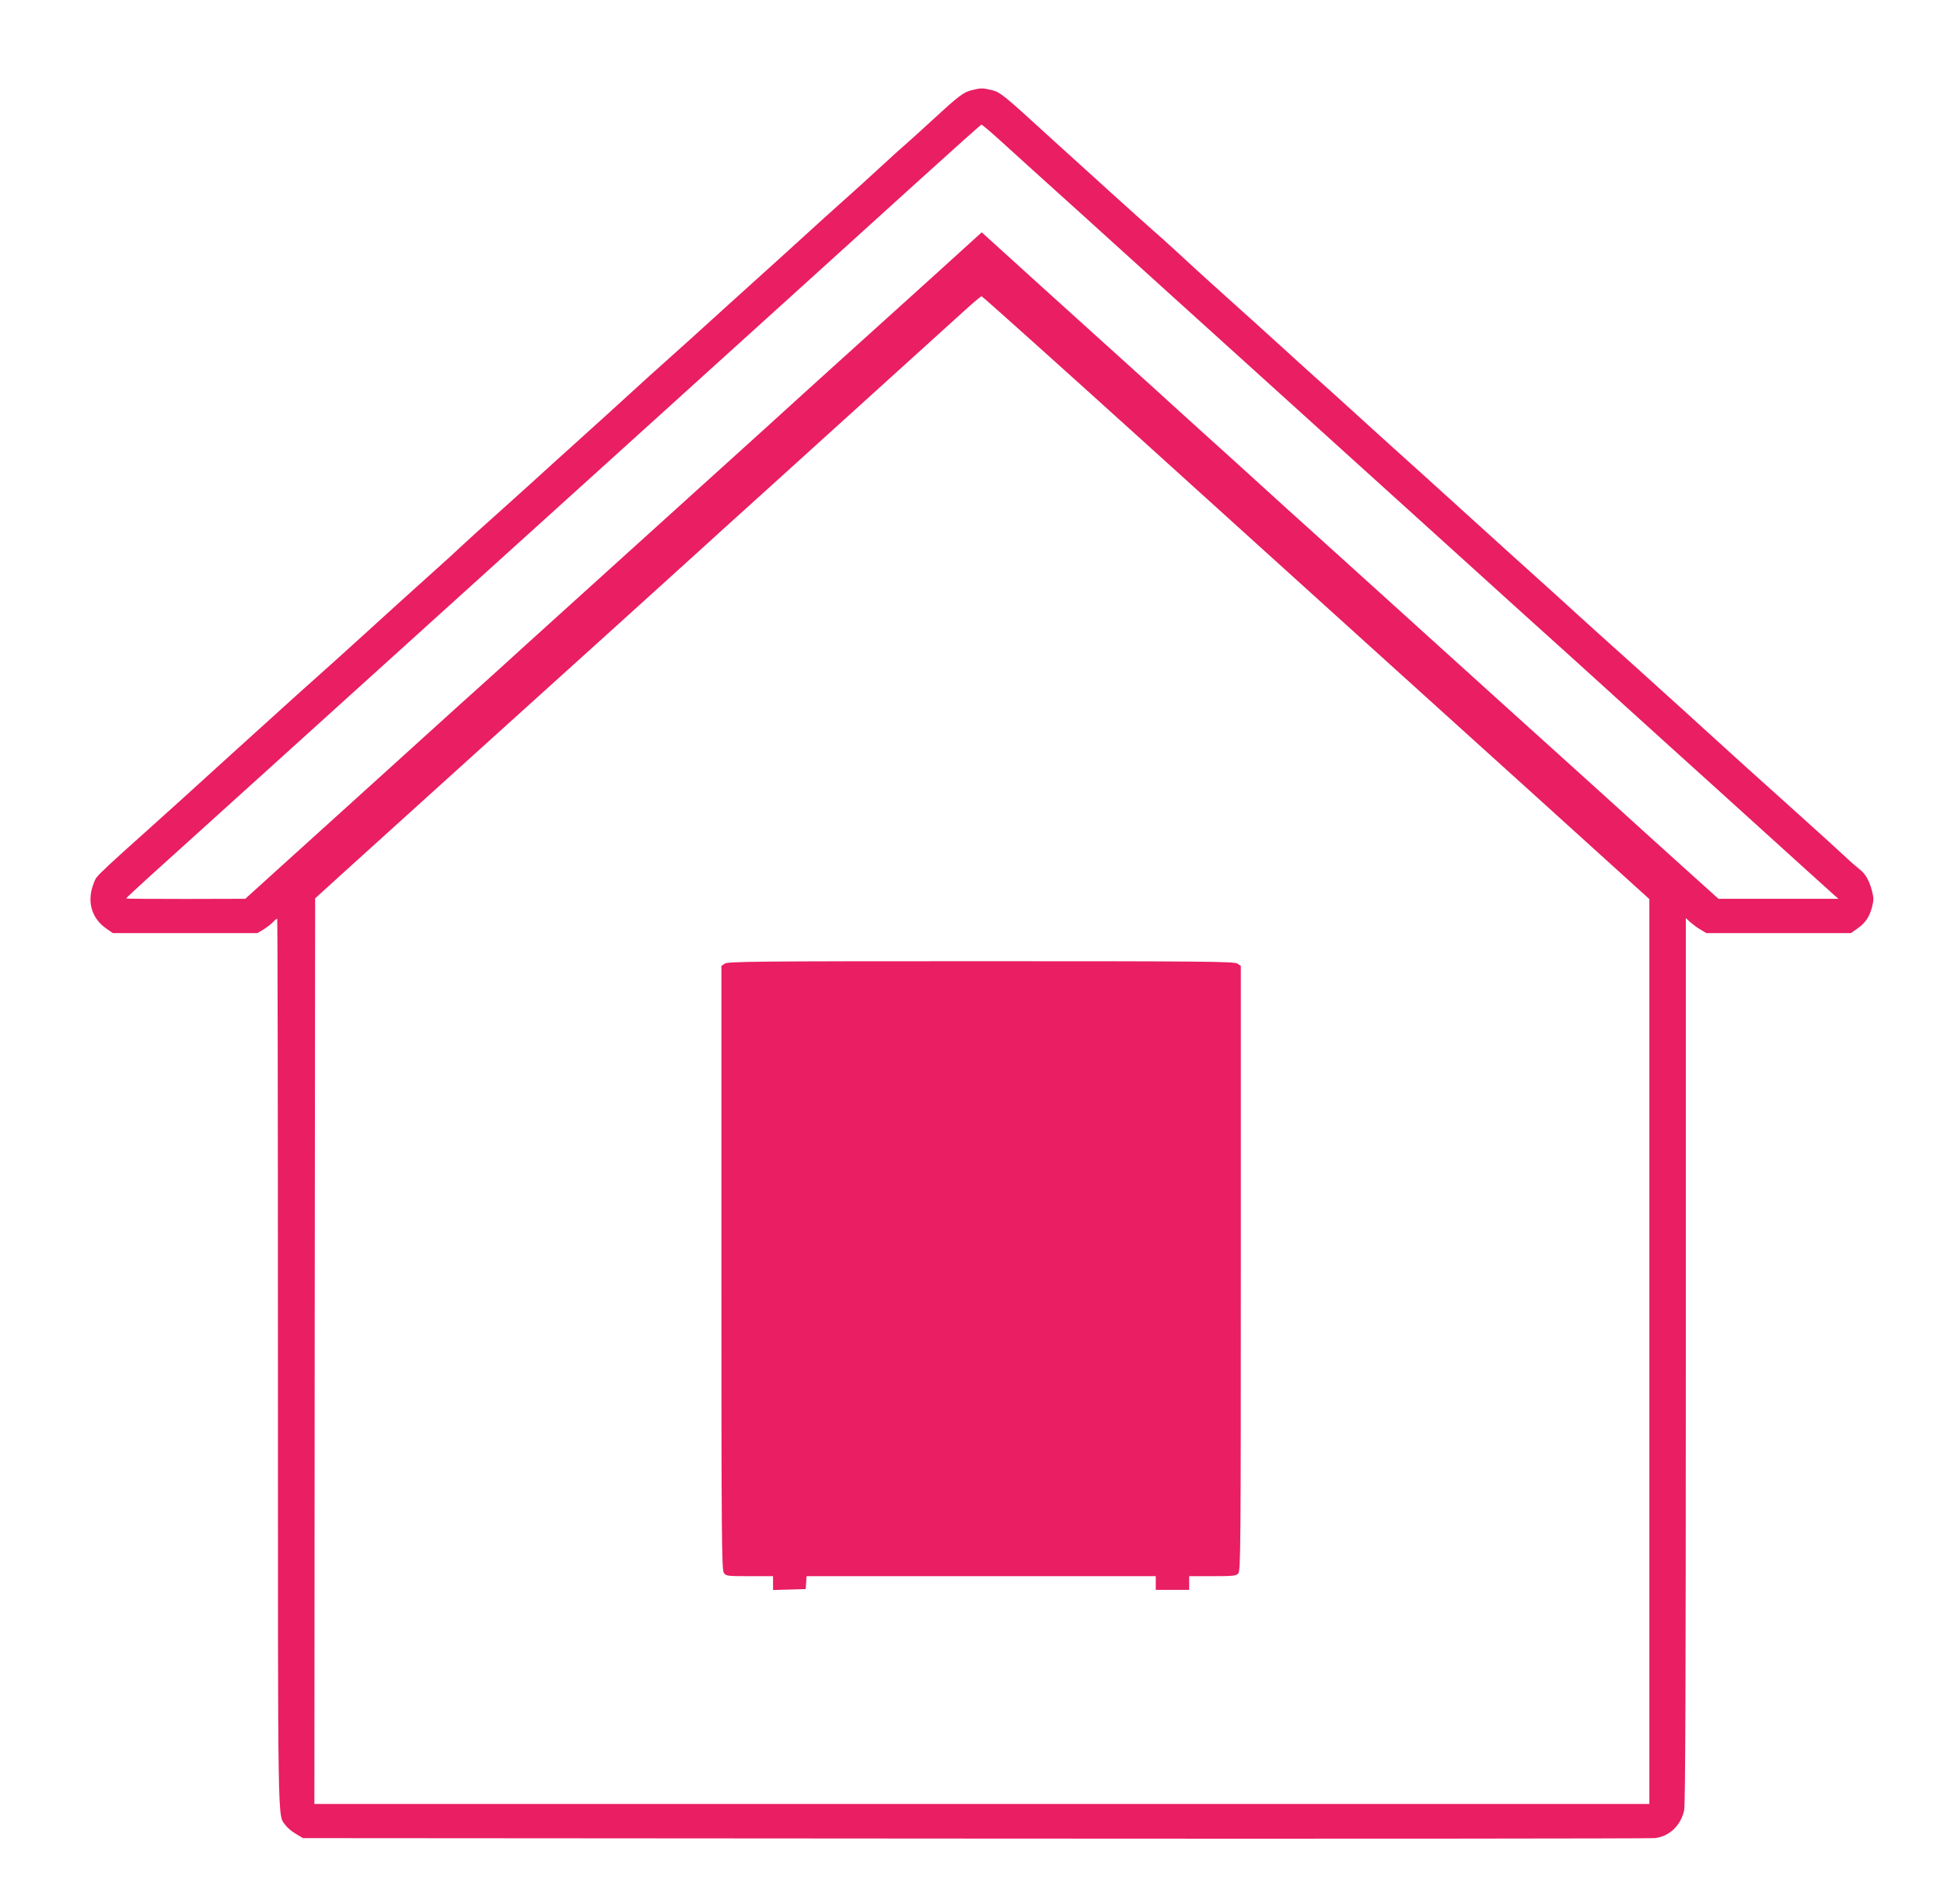 <?xml version="1.0" standalone="no"?>
<!DOCTYPE svg PUBLIC "-//W3C//DTD SVG 20010904//EN"
 "http://www.w3.org/TR/2001/REC-SVG-20010904/DTD/svg10.dtd">
<svg version="1.0" xmlns="http://www.w3.org/2000/svg"
 width="1280pt" height="1254pt" viewBox="0 0 1280 1254"
 preserveAspectRatio="xMidYMid meet">
<g transform="translate(0,1254) scale(0.1,-0.1)"
fill="#e91e63" stroke="none">
<path d="M6398 11946 c-54 -13 -88 -39 -258 -196 -69 -64 -146 -133 -171 -155
-26 -22 -100 -89 -166 -150 -65 -60 -177 -162 -248 -225 -71 -63 -188 -169
-260 -235 -72 -66 -216 -196 -320 -290 -104 -93 -245 -222 -315 -285 -69 -63
-184 -167 -255 -230 -71 -63 -188 -169 -260 -235 -72 -66 -218 -199 -325 -295
-107 -96 -251 -227 -320 -290 -70 -63 -182 -164 -250 -225 -68 -60 -158 -142
-200 -181 -41 -39 -124 -115 -185 -169 -136 -122 -346 -312 -519 -470 -73 -66
-190 -172 -261 -235 -71 -63 -183 -164 -250 -225 -67 -60 -208 -189 -315 -285
-106 -96 -250 -227 -319 -290 -70 -63 -187 -169 -261 -235 -204 -182 -283
-256 -304 -283 -11 -13 -25 -51 -33 -83 -24 -103 12 -195 97 -254 l43 -30 476
0 476 0 40 24 c22 14 50 35 62 48 12 13 25 23 28 23 3 0 5 -1315 5 -2922 0
-3155 -3 -2974 50 -3048 12 -17 42 -42 68 -57 l47 -28 4425 -3 c2434 -2 4448
0 4476 3 96 11 171 83 193 183 8 39 11 842 11 2964 l0 2912 28 -26 c15 -13 45
-36 67 -49 l40 -24 476 0 476 0 40 28 c54 37 82 78 99 143 12 47 12 61 -1 110
-17 66 -44 112 -82 140 -15 12 -62 52 -103 91 -41 38 -151 139 -245 223 -282
253 -531 478 -670 605 -72 66 -193 176 -270 245 -76 69 -143 130 -149 135 -6
6 -74 66 -150 135 -77 69 -197 177 -266 240 -69 63 -213 194 -320 290 -107 96
-224 202 -260 235 -36 33 -108 98 -160 145 -51 47 -124 112 -160 145 -36 33
-153 139 -260 235 -107 96 -251 227 -320 290 -69 63 -184 167 -255 230 -70 63
-138 124 -149 135 -12 11 -113 103 -226 205 -288 259 -377 339 -513 465 -66
61 -143 130 -172 155 -60 52 -487 438 -681 615 -309 283 -328 298 -385 312
-63 14 -69 14 -131 -1z m184 -328 c110 -100 291 -264 533 -482 66 -60 325
-294 575 -521 250 -226 509 -461 575 -520 693 -627 762 -690 1315 -1190 384
-348 501 -454 740 -669 85 -77 250 -226 365 -331 116 -105 399 -362 630 -570
231 -209 489 -443 574 -520 85 -77 168 -152 185 -167 l31 -27 -395 0 -395 0
-241 217 c-132 119 -352 318 -488 442 -137 124 -281 254 -321 290 -40 36 -207
187 -371 335 -164 149 -348 315 -409 370 -61 55 -275 249 -475 430 -201 182
-393 355 -426 385 -34 30 -153 138 -265 240 -112 102 -298 271 -414 375 -115
104 -212 192 -215 195 -3 3 -99 91 -215 195 -365 330 -933 843 -980 887 l-31
28 -345 -313 c-190 -171 -460 -415 -600 -542 -140 -126 -353 -320 -474 -430
-122 -110 -500 -452 -840 -760 -341 -308 -676 -611 -745 -674 -165 -151 -166
-151 -460 -416 -263 -238 -350 -317 -680 -616 -107 -97 -310 -281 -450 -407
l-255 -231 -392 -1 c-216 0 -393 1 -393 3 0 2 64 62 142 133 133 120 216 195
613 554 867 784 2091 1891 2306 2086 79 72 268 243 420 380 697 631 1329 1203
1719 1557 234 212 428 386 432 386 4 1 58 -45 120 -101z m936 -1975 c576 -521
1234 -1116 1462 -1323 228 -206 745 -674 1148 -1038 l732 -663 0 -2979 0
-2980 -4395 0 -4395 0 2 2982 3 2982 270 245 c346 313 1167 1056 1720 1555
236 214 471 426 520 471 50 46 241 219 425 385 283 256 1003 908 1349 1222 53
48 100 87 104 87 4 1 479 -425 1055 -946z"/>
<path d="M4772 6194 l-22 -15 0 -1987 c0 -1783 2 -1990 16 -2010 15 -21 21
-22 170 -22 l154 0 0 -45 0 -46 108 3 107 3 3 43 3 42 1150 0 1149 0 0 -45 0
-45 110 0 110 0 0 45 0 45 153 0 c136 0 156 2 170 18 16 17 17 171 17 2010 l0
1991 -22 15 c-20 14 -197 16 -1688 16 -1491 0 -1668 -2 -1688 -16z"/>
</g>
</svg>
